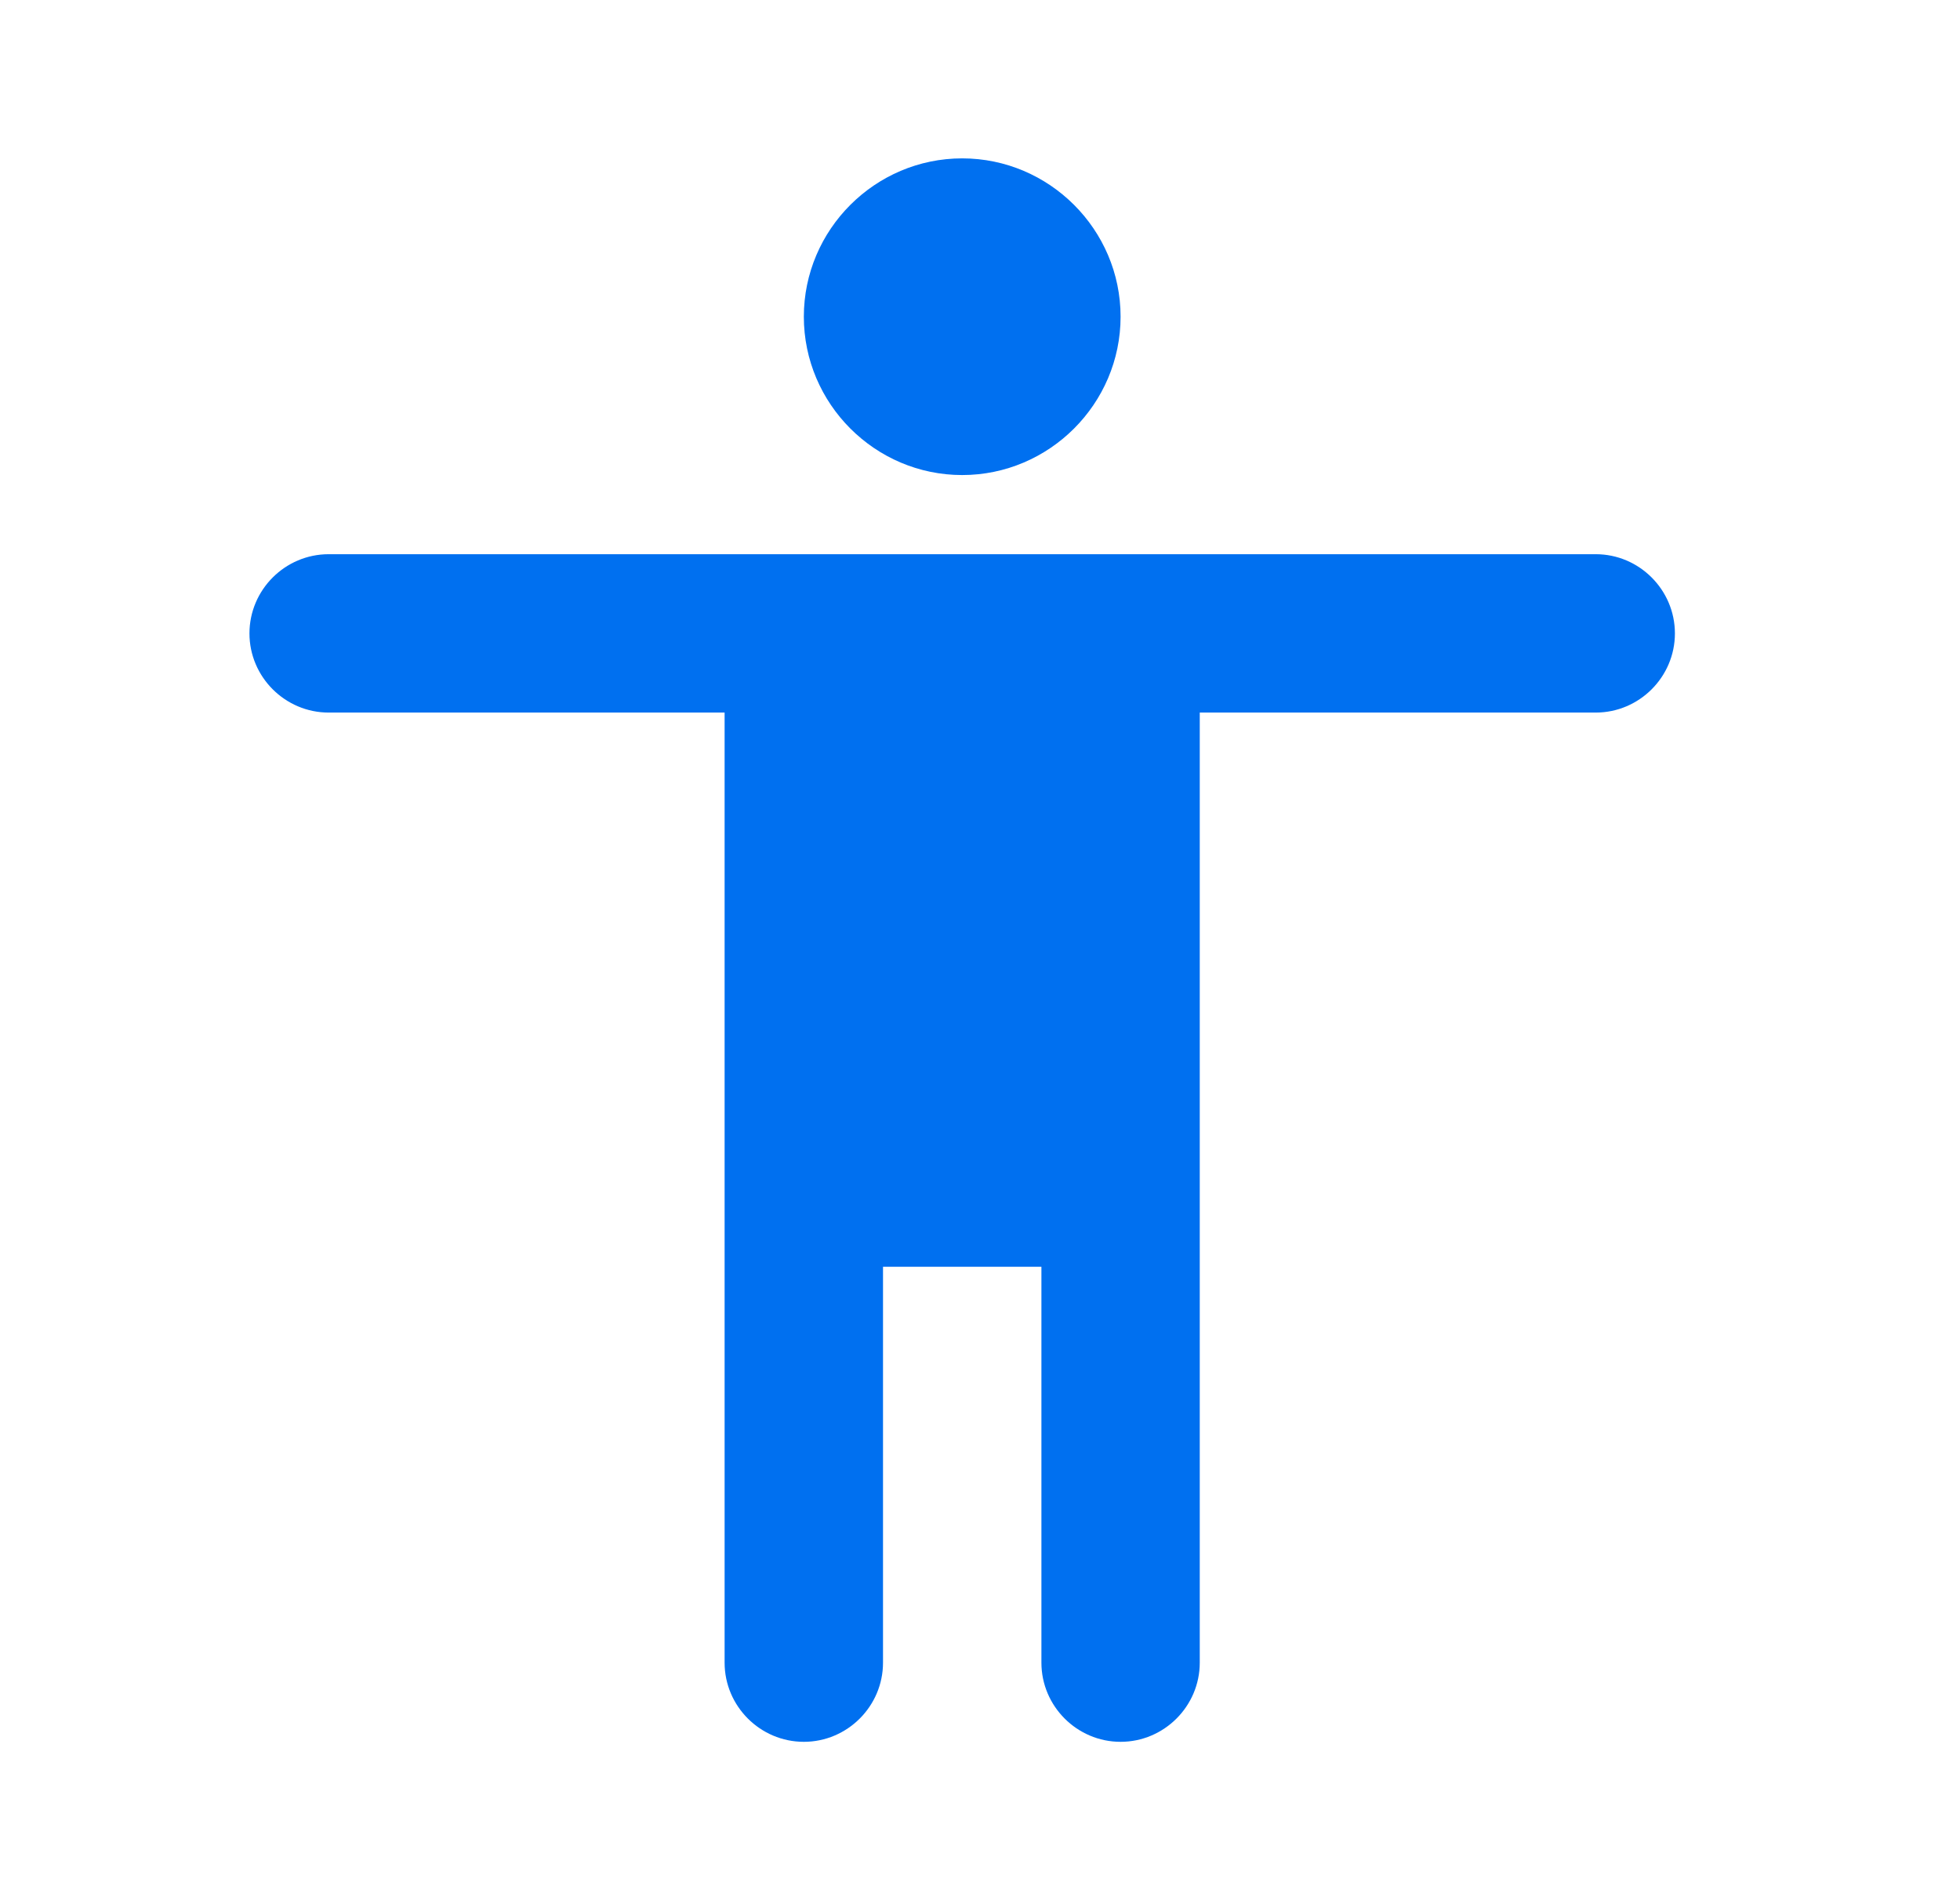 <?xml version="1.0" encoding="UTF-8"?><svg width="33" height="32" viewBox="0 0 33 32" fill="none" xmlns="http://www.w3.org/2000/svg">
<path d="M16.2 2.667C17.667 2.667 18.867 3.867 18.867 5.333C18.867 6.8 17.667 8 16.2 8C14.733 8 13.534 6.8 13.534 5.333C13.534 3.867 14.733 2.667 16.2 2.667ZM26.867 12H20.2V28C20.2 28.733 19.6 29.333 18.867 29.333C18.134 29.333 17.534 28.733 17.534 28V21.333H14.867V28C14.867 28.733 14.267 29.333 13.534 29.333C12.8 29.333 12.2 28.733 12.2 28V12H5.534C4.8 12 4.2 11.4 4.2 10.667C4.2 9.933 4.8 9.333 5.534 9.333H26.867C27.6 9.333 28.2 9.933 28.2 10.667C28.2 11.4 27.6 12 26.867 12Z" fill="#0070F0"/>
</svg>
